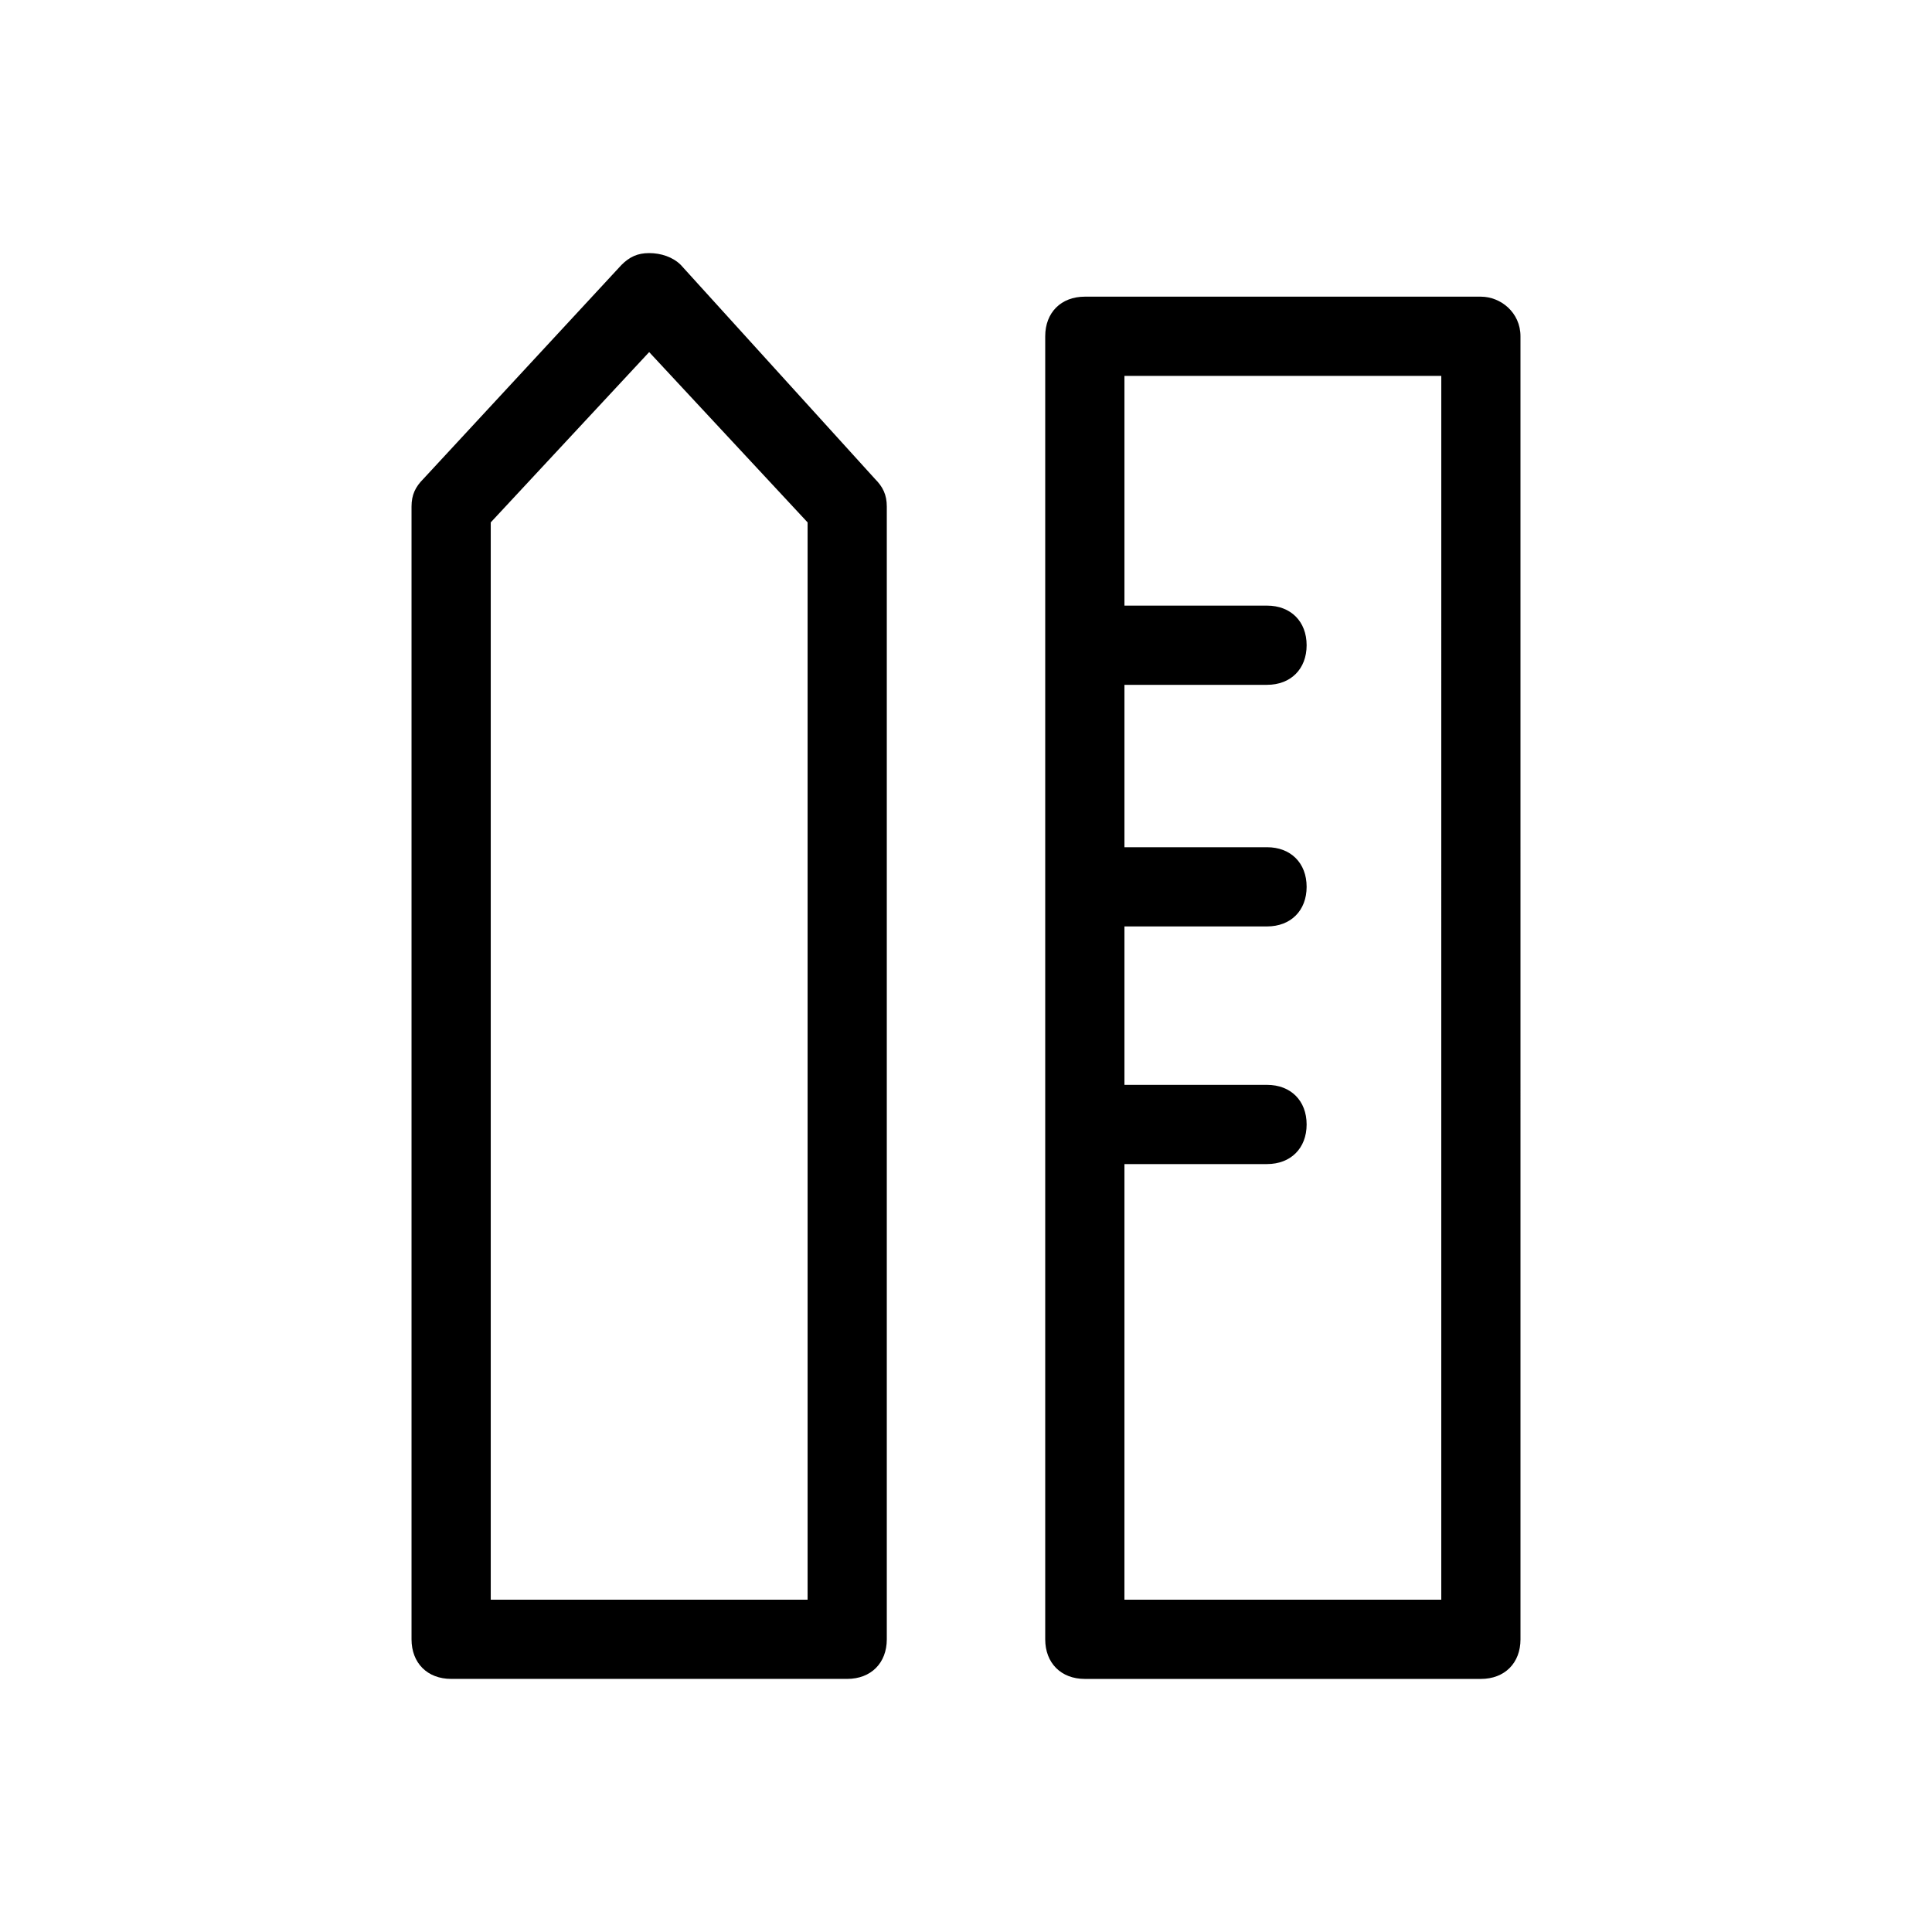 <?xml version="1.0" encoding="UTF-8"?>
<!-- Uploaded to: SVG Repo, www.svgrepo.com, Generator: SVG Repo Mixer Tools -->
<svg fill="#000000" width="800px" height="800px" version="1.1" viewBox="144 144 512 512" xmlns="http://www.w3.org/2000/svg">
 <g>
  <path d="m324.43 214.22c-2.098-2.098-5.246-3.148-8.395-3.148s-5.246 1.051-7.348 3.148l-52.48 56.68c-2.098 2.098-3.148 4.199-3.148 7.348v300.18c0 6.297 4.199 10.496 10.496 10.496h104.96c6.297 0 10.496-4.199 10.496-10.496v-300.18c0-3.148-1.051-5.246-3.148-7.348zm33.59 353.71h-83.969v-285.49l41.984-45.133 41.984 45.133z"/>
  <path d="m536.45 222.62h-104.96c-6.297 0-10.496 4.199-10.496 10.496v345.32c0 6.297 4.199 10.496 10.496 10.496h104.96c6.297 0 10.496-4.199 10.496-10.496l-0.004-345.32c0-6.301-5.246-10.496-10.496-10.496zm-10.496 345.32h-83.969l0.004-115.45h37.785c6.297 0 10.496-4.199 10.496-10.496s-4.199-10.496-10.496-10.496h-37.785v-41.984h37.785c6.297 0 10.496-4.199 10.496-10.496 0-6.297-4.199-10.496-10.496-10.496h-37.785v-43.035h37.785c6.297 0 10.496-4.199 10.496-10.496s-4.199-10.496-10.496-10.496h-37.785v-60.875h83.969z"/>
 </g>
</svg>